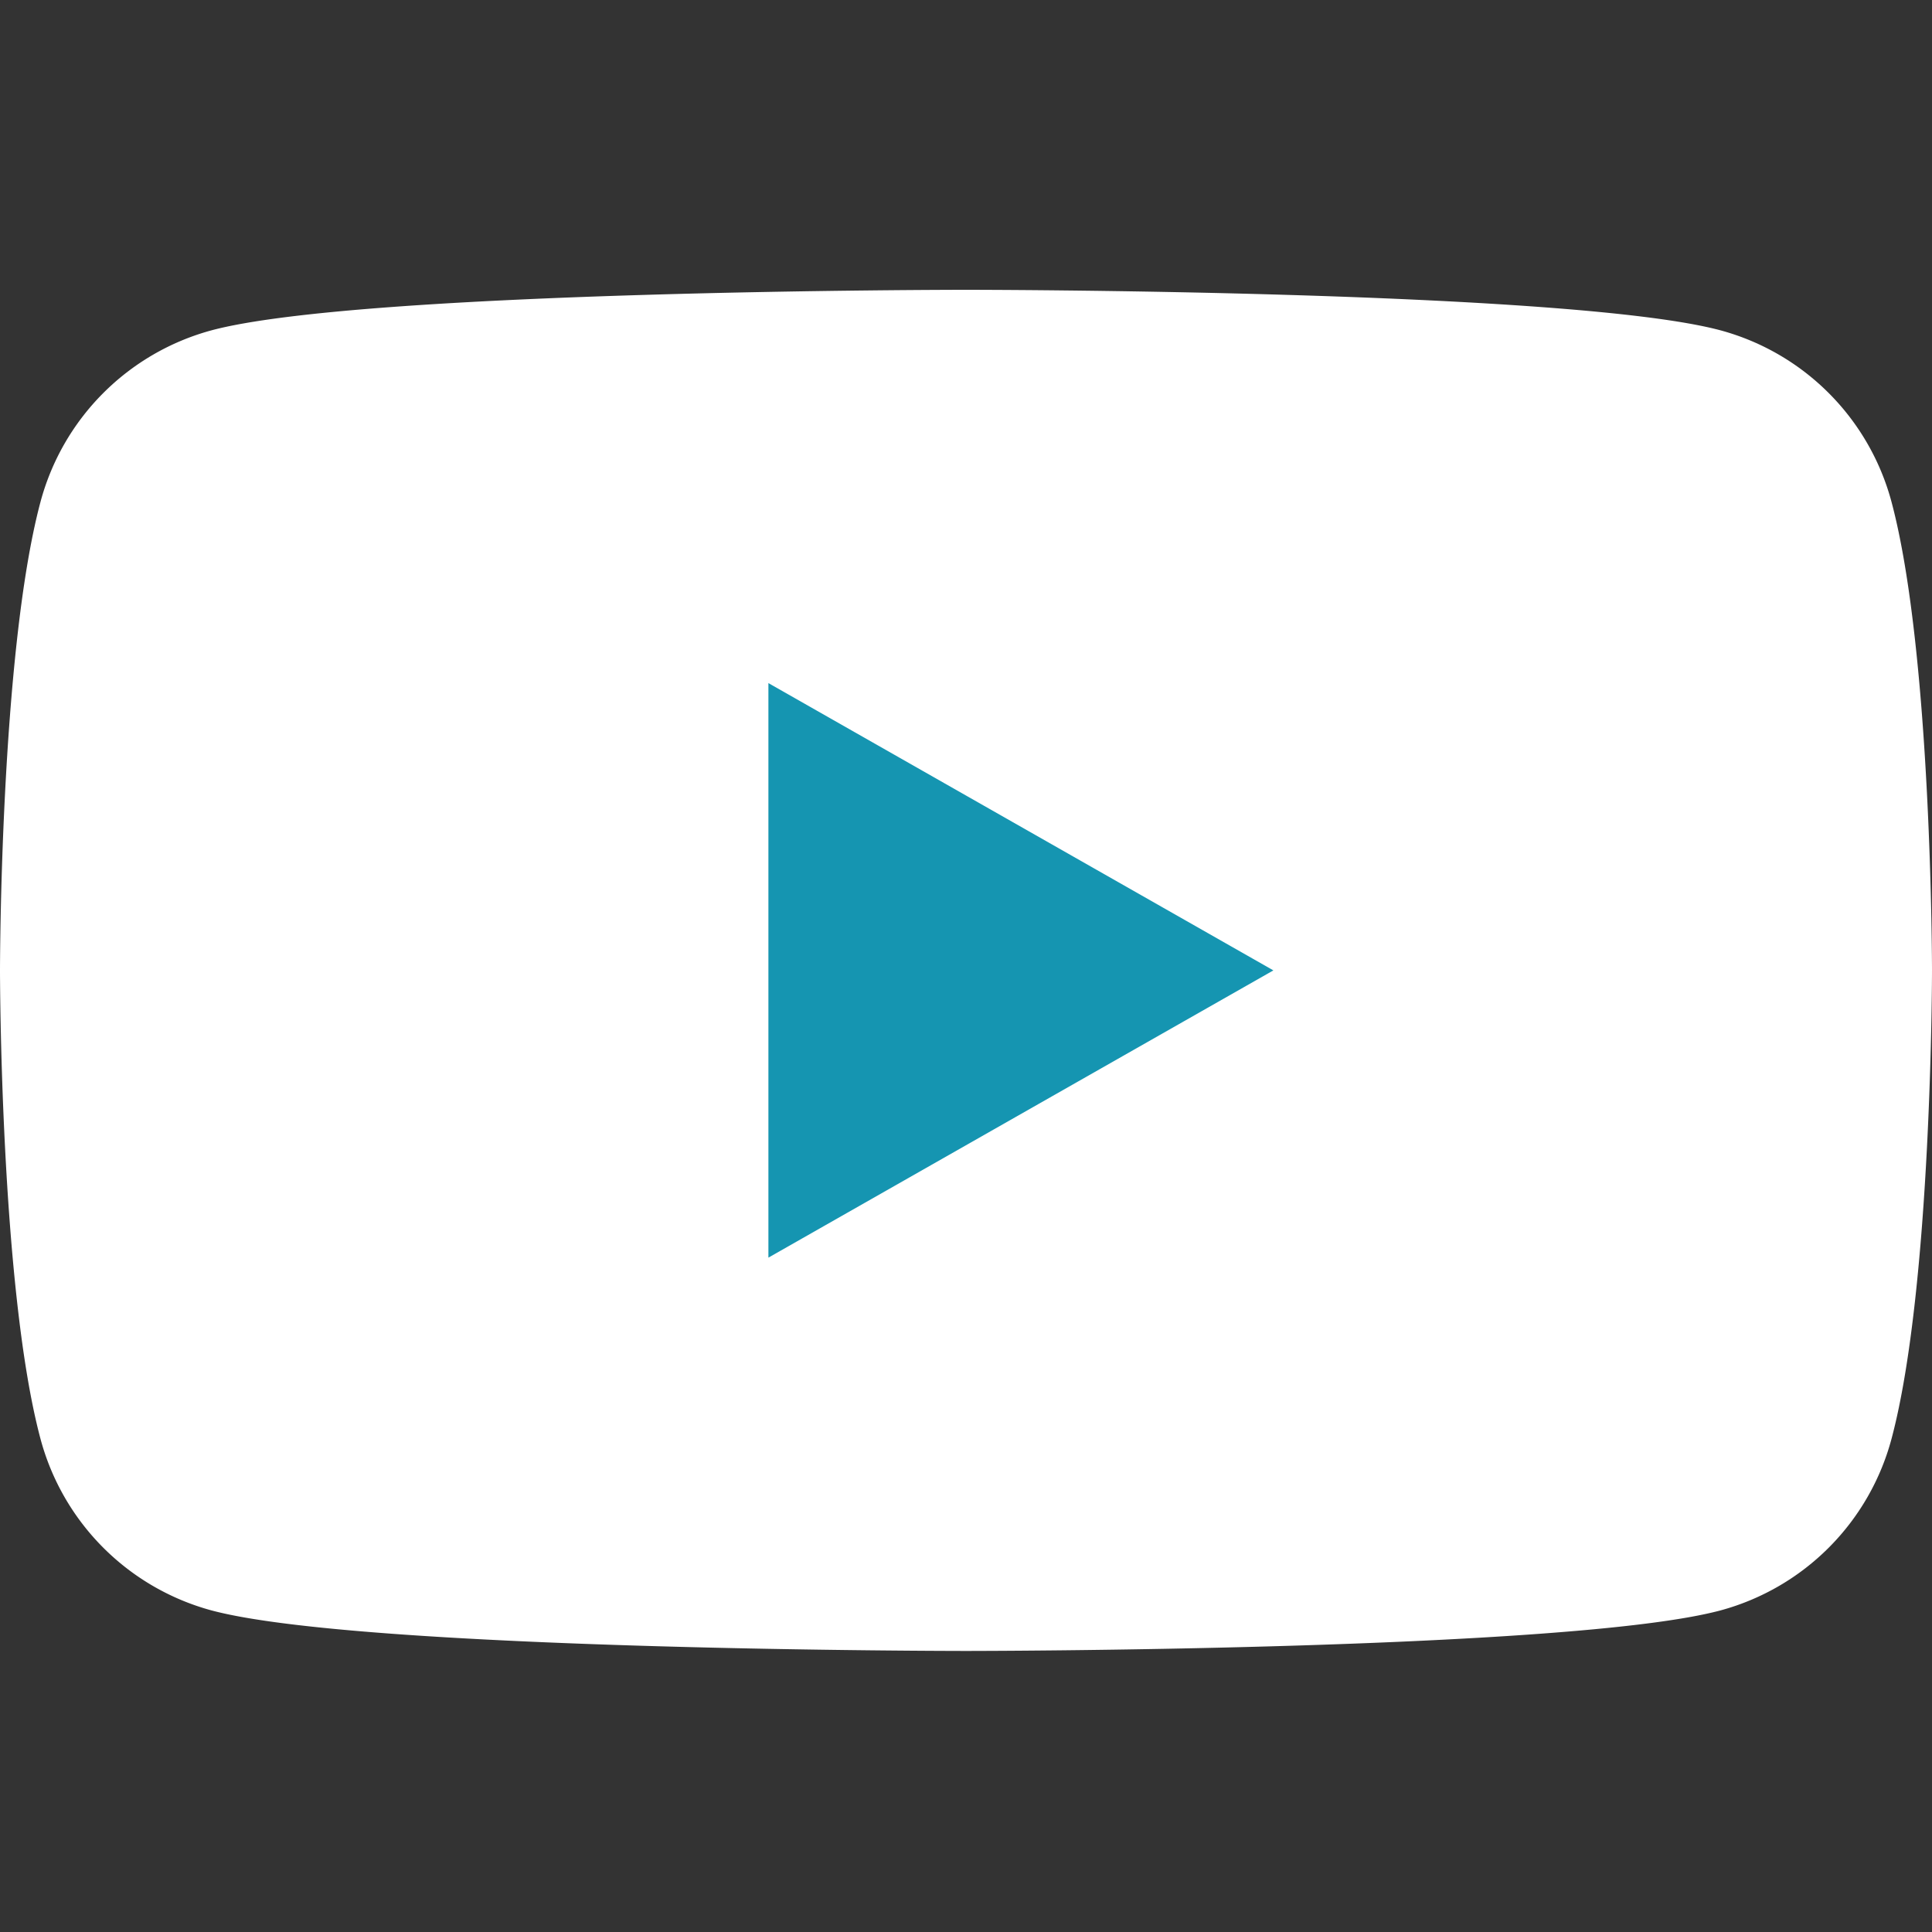 <svg xmlns="http://www.w3.org/2000/svg" width="40" height="40" viewBox="0 0 40 40">
    <rect x="0" y="0" width="40" height="40" fill="#333333" stroke="none"/>
    <g>
        <path fill="none" d="M0 0H40V40H0z" transform="translate(-201 -2333) translate(201 2333)"/>
        <g>
            <path fill="#fff" d="M47.164 38.4a5.026 5.026 0 0 0-3.536-3.559C40.508 34 28 34 28 34s-12.508 0-15.628.841A5.026 5.026 0 0 0 8.836 38.4C8 41.54 8 48.091 8 48.091s0 6.551.836 9.69a5.026 5.026 0 0 0 3.536 3.559c3.119.841 15.628.841 15.628.841s12.508 0 15.628-.841a5.026 5.026 0 0 0 3.536-3.559c.836-3.14.836-9.69.836-9.69s0-6.551-.836-9.691z" transform="translate(-201 -2333) translate(193 2305)"/>
            <path fill="#1595b1" d="M78 81.726V69.831l10.455 5.948z" transform="translate(-201 -2333) translate(193 2305) translate(-54.091 -27.688)"/>
        </g>
    </g>
</svg>

